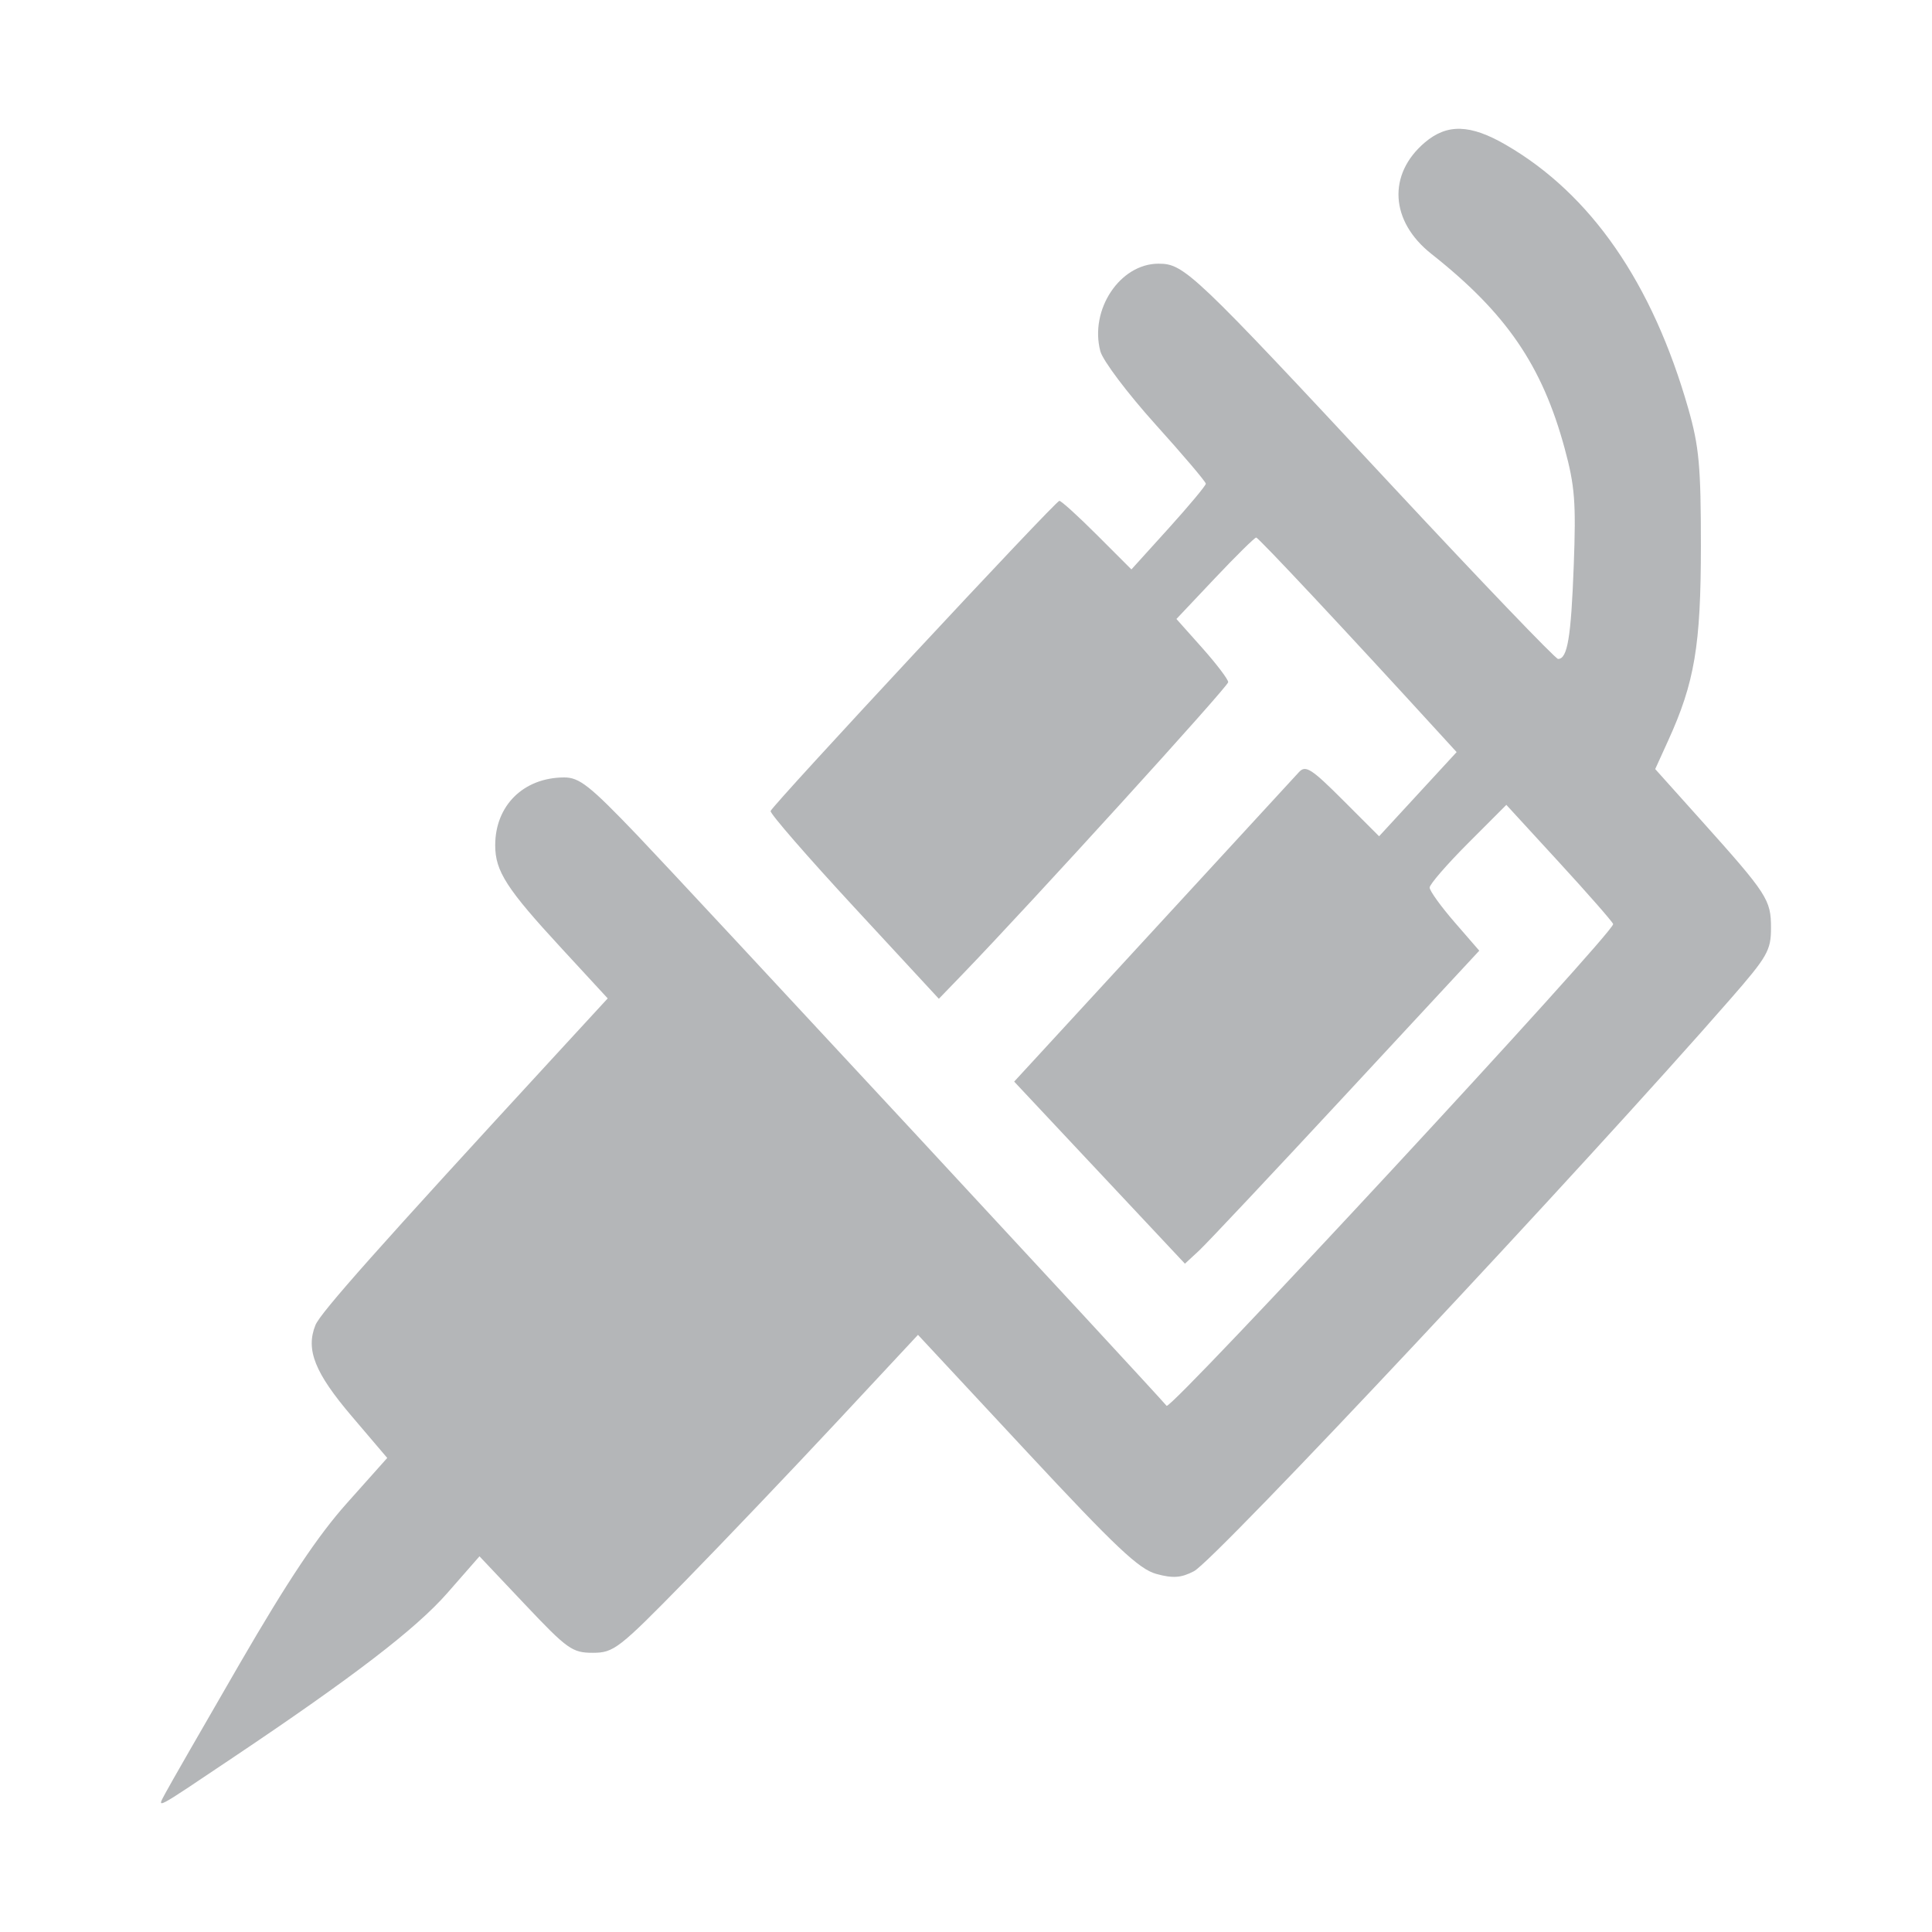 <svg width="60" height="60" viewBox="0 0 60 60" fill="none" xmlns="http://www.w3.org/2000/svg">
<path opacity="0.6" fill-rule="evenodd" clip-rule="evenodd" d="M44.25 4.424C43.086 5.413 43.171 6.872 44.452 7.884C46.775 9.719 47.89 11.344 48.59 13.919C48.909 15.092 48.948 15.601 48.874 17.566C48.79 19.806 48.679 20.464 48.387 20.464C48.306 20.464 45.98 18.037 43.218 15.072C37.04 8.438 36.778 8.189 35.978 8.189C34.781 8.189 33.832 9.617 34.172 10.907C34.248 11.196 35.016 12.216 35.879 13.174C36.742 14.131 37.448 14.963 37.448 15.022C37.448 15.081 36.928 15.704 36.293 16.407L35.137 17.684L34.072 16.619C33.487 16.033 32.959 15.554 32.899 15.554C32.781 15.554 24.011 24.976 23.932 25.187C23.905 25.258 25.07 26.599 26.52 28.167L29.157 31.018L29.892 30.257C32.04 28.03 38.143 21.32 38.143 21.185C38.143 21.099 37.781 20.622 37.339 20.125L36.535 19.223L37.73 17.958C38.387 17.263 38.964 16.694 39.012 16.694C39.083 16.694 41.794 19.589 44.676 22.744L45.237 23.357L44.033 24.664L42.829 25.971L41.703 24.845C40.729 23.871 40.546 23.754 40.342 23.977C40.213 24.119 38.4 26.089 36.314 28.355C34.228 30.622 32.291 32.727 32.009 33.033L31.496 33.59L34.148 36.418L36.799 39.245L37.235 38.842C37.474 38.62 39.53 36.433 41.805 33.981L45.94 29.524L45.17 28.636C44.746 28.147 44.399 27.665 44.399 27.564C44.399 27.464 44.935 26.845 45.59 26.189L46.781 24.996L48.414 26.775C49.312 27.753 50.07 28.618 50.098 28.697C50.175 28.911 36.361 43.815 36.23 43.659C35.824 43.175 21.188 27.398 19.794 25.942C18.314 24.396 17.994 24.142 17.518 24.144C16.259 24.149 15.379 25.015 15.379 26.251C15.379 27.056 15.732 27.603 17.448 29.461L18.873 31.006L17.256 32.763C11.747 38.747 9.95 40.768 9.795 41.155C9.49 41.917 9.776 42.634 10.925 43.984L12.026 45.278L10.774 46.681C9.872 47.691 8.939 49.089 7.438 51.678C6.293 53.656 5.256 55.46 5.136 55.689C4.873 56.187 4.74 56.257 7.21 54.6C10.966 52.083 12.922 50.582 13.894 49.471L14.891 48.333L16.308 49.832C17.621 51.221 17.774 51.33 18.412 51.329C19.062 51.328 19.219 51.206 21.287 49.092C22.489 47.862 24.606 45.641 25.991 44.156L28.509 41.455L31.882 45.078C34.656 48.058 35.372 48.733 35.914 48.881C36.43 49.021 36.684 49.002 37.08 48.795C37.74 48.452 49.218 36.208 53.74 31.025C54.893 29.704 55 29.515 55 28.816C55 27.941 54.891 27.773 52.819 25.462L51.404 23.884L51.805 23.003C52.628 21.198 52.822 20.044 52.823 16.957C52.823 14.476 52.767 13.867 52.432 12.693C51.316 8.787 49.407 6.027 46.762 4.496C45.66 3.858 44.942 3.837 44.25 4.424Z" fill="#828589"/>
</svg>
